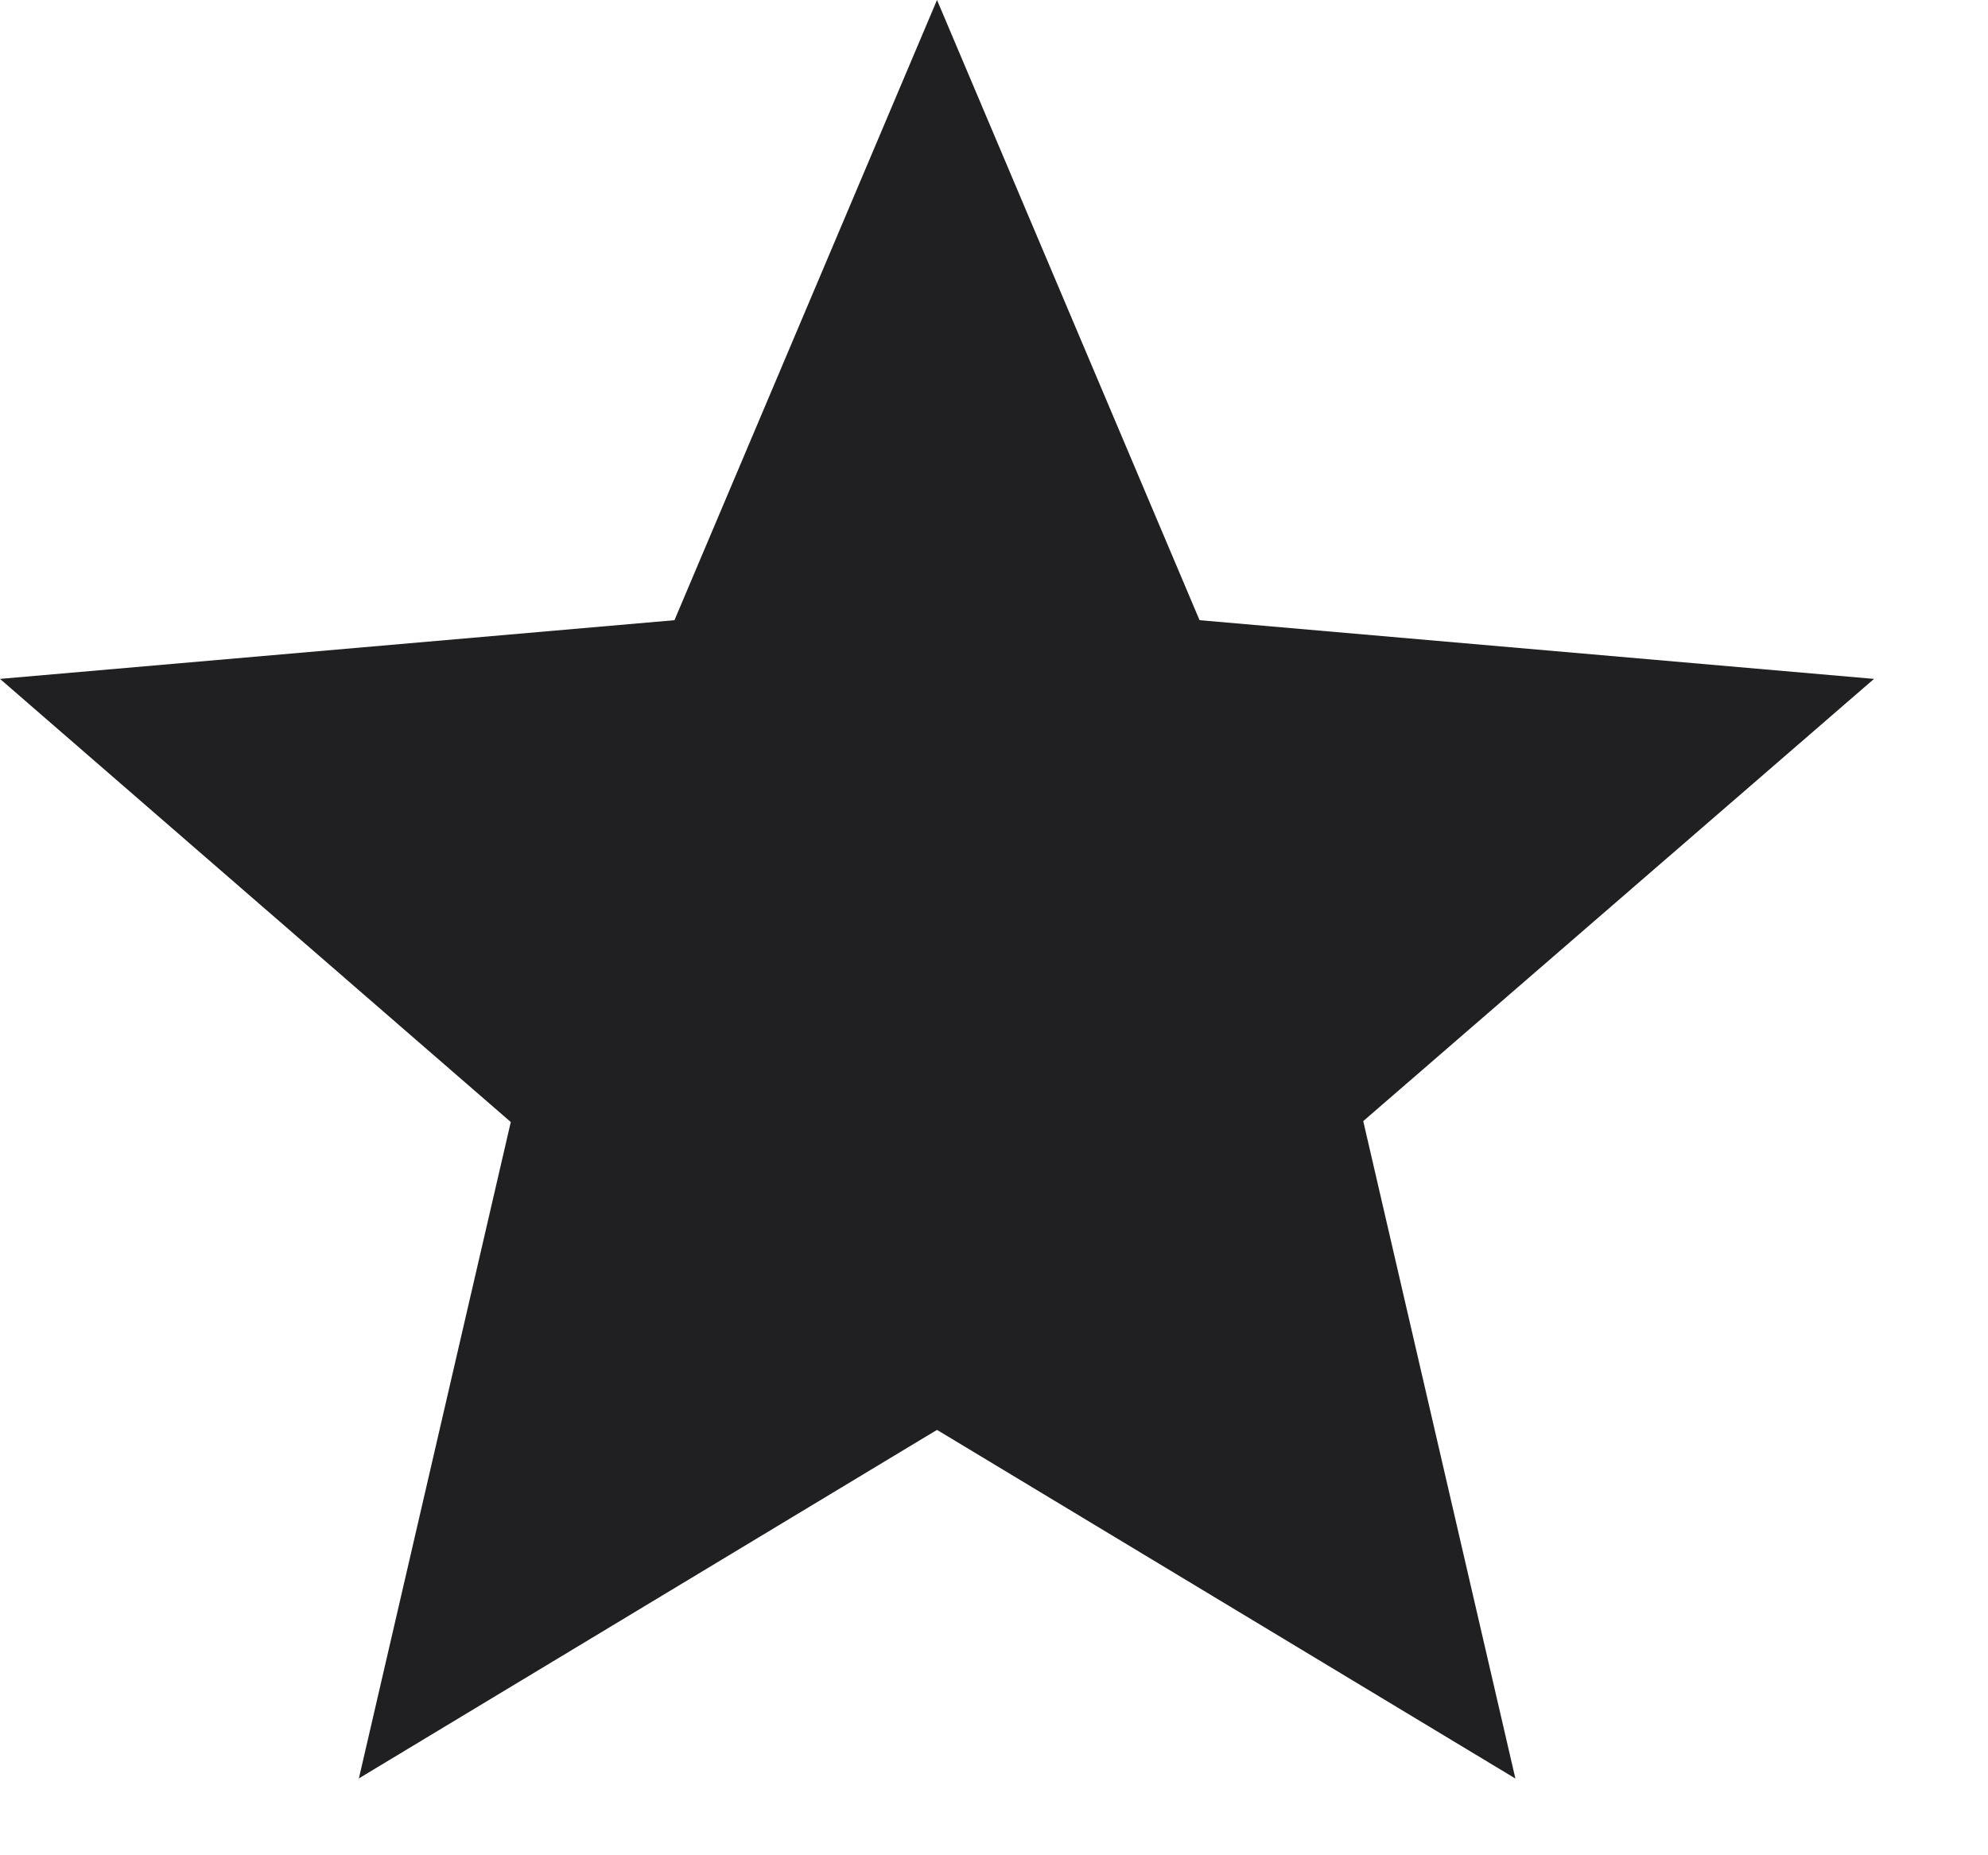 <?xml version="1.0" encoding="utf-8"?>
<svg xmlns="http://www.w3.org/2000/svg" fill="none" height="100%" overflow="visible" preserveAspectRatio="none" style="display: block;" viewBox="0 0 15 14" width="100%">
<path d="M2.706 13.428L3.854 8.467L0 5.123L5.089 4.68L7.07 0L9.051 4.68L14.14 5.123L10.286 8.46L11.434 13.421L7.07 10.79L2.706 13.421V13.428Z" fill="#202022" id="vector"/>
</svg>